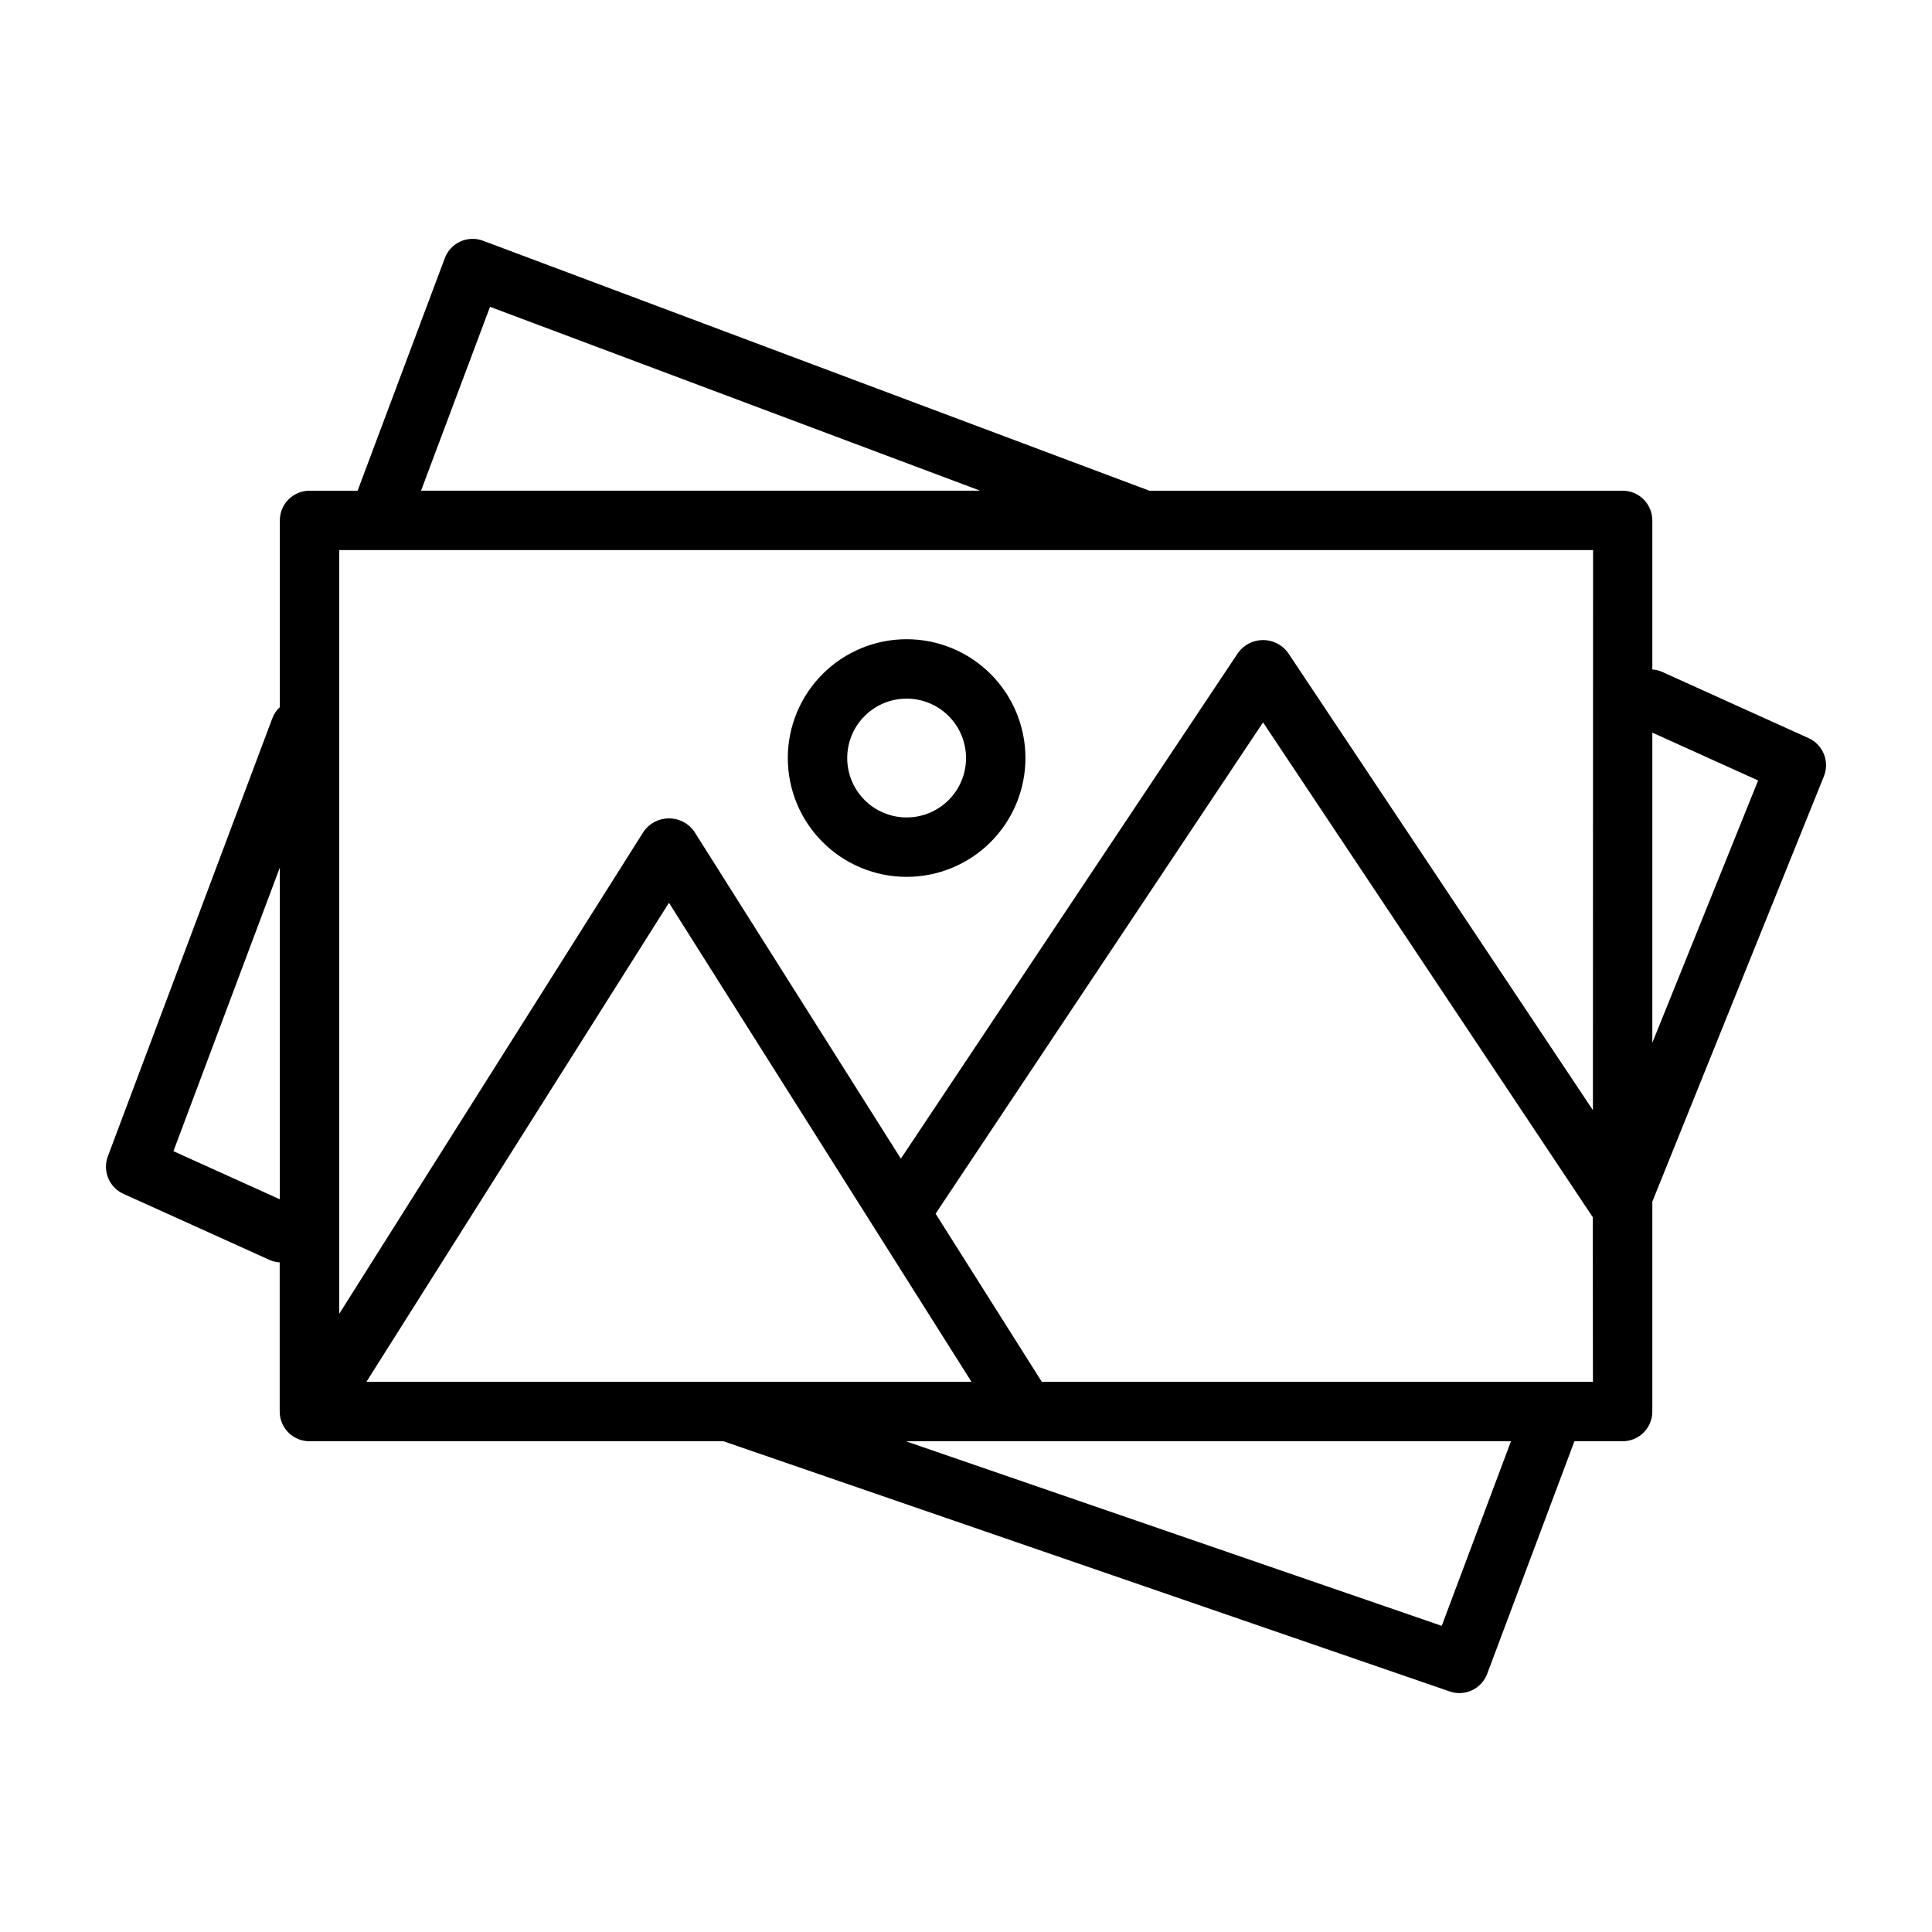 <?xml version="1.0" encoding="UTF-8"?>
<!-- Uploaded to: ICON Repo, www.svgrepo.com, Generator: ICON Repo Mixer Tools -->
<svg fill="#000000" width="800px" height="800px" version="1.1" viewBox="144 144 512 512" xmlns="http://www.w3.org/2000/svg">
 <path d="m623.29 339.61-38.988-17.633h-0.004c-0.77-0.312-1.586-0.504-2.414-0.559v-39.504c0-2.086-0.832-4.09-2.309-5.566-1.473-1.477-3.477-2.305-5.566-2.305h-125.41l-176.58-66.242c-1.957-0.734-4.125-0.66-6.027 0.203-1.902 0.867-3.379 2.453-4.113 4.41l-23.109 61.629h-12.738c-4.348 0-7.871 3.523-7.871 7.871v49.484c-0.859 0.793-1.527 1.77-1.953 2.856l-43.629 116.19c-1.453 3.883 0.355 8.23 4.133 9.938l38.988 17.633h0.004c0.77 0.305 1.586 0.484 2.418 0.527v39.531c0 2.09 0.828 4.09 2.305 5.566 1.477 1.477 3.477 2.305 5.566 2.305h109.72l192.47 66.305v0.004c4.031 1.395 8.441-0.68 9.941-4.676l23.113-61.633h12.777-0.004c2.09 0 4.094-0.828 5.566-2.305 1.477-1.477 2.309-3.477 2.309-5.566v-55.629l45.469-112.72v-0.004c1.574-3.914-0.215-8.379-4.062-10.113zm-405.13 122.22-28.199-12.754 28.199-75.168zm55.699-236.52 129.9 48.73h-148.18zm-32.754 284.89 80.176-126.95 80.176 126.95zm284.97 64.668-142.03-48.926h160.38zm40.066-64.668h-146.05l-28.148-44.562 86.777-130.2 87.379 131.13zm0-71.988-80.867-121.31c-1.547-2.066-3.973-3.281-6.551-3.281s-5.004 1.215-6.551 3.281l-89.434 134.15-54.797-86.754c-1.535-2.152-4.016-3.426-6.66-3.426-2.641 0-5.121 1.273-6.66 3.426l-80.719 127.87v-202.39h332.28zm15.742-17.871 0.004-82.184 28.039 12.676zm-197.62-106.94c-8.352 0-16.359 3.316-22.266 9.223s-9.223 13.914-9.223 22.266c0 8.352 3.316 16.359 9.223 22.266s13.914 9.223 22.266 9.223c8.352 0 16.359-3.316 22.266-9.223s9.223-13.914 9.223-22.266c0-8.352-3.316-16.359-9.223-22.266s-13.914-9.223-22.266-9.223zm0 47.23c-4.176 0-8.18-1.656-11.133-4.609s-4.609-6.957-4.609-11.133 1.656-8.18 4.609-11.133 6.957-4.613 11.133-4.613c4.176 0 8.18 1.66 11.133 4.613s4.613 6.957 4.613 11.133-1.66 8.18-4.613 11.133-6.957 4.609-11.133 4.609z"/>
</svg>